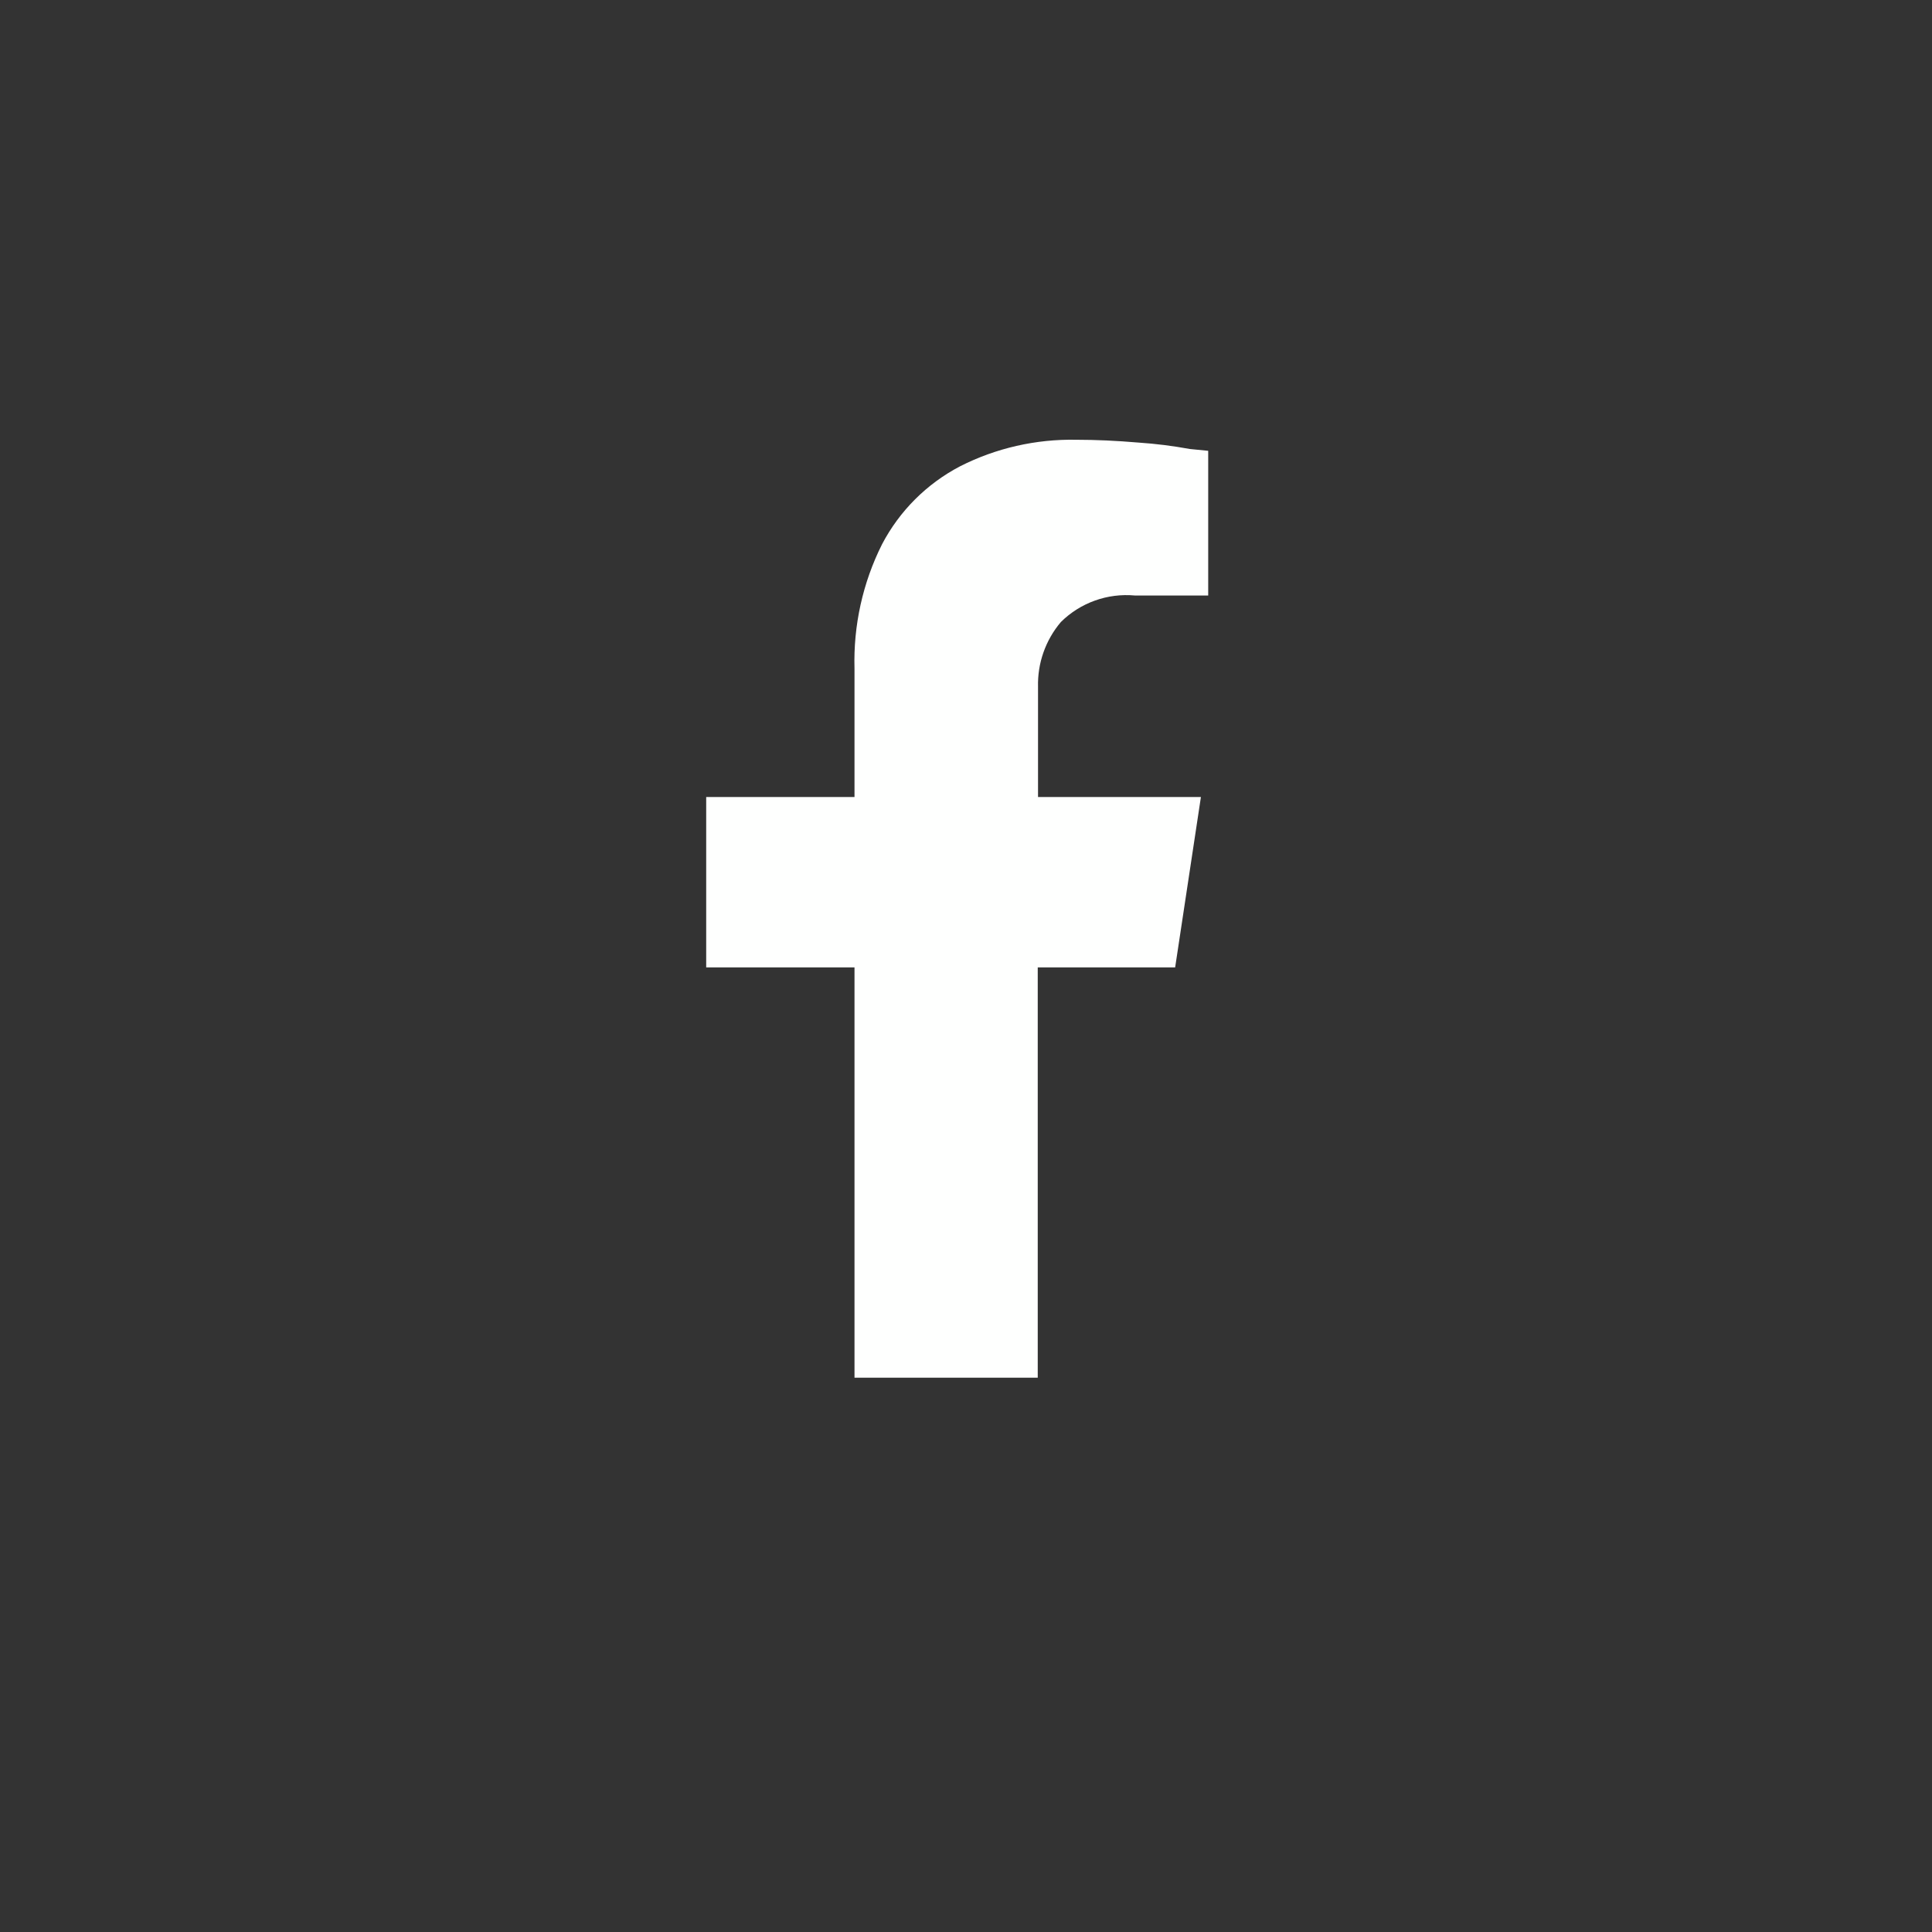 <?xml version="1.0" encoding="UTF-8" standalone="no"?> <svg xmlns="http://www.w3.org/2000/svg" xmlns:xlink="http://www.w3.org/1999/xlink" xmlns:serif="http://www.serif.com/" width="100%" height="100%" viewBox="0 0 63 63" version="1.1" xml:space="preserve" style="fill-rule:evenodd;clip-rule:evenodd;stroke-linejoin:round;stroke-miterlimit:2;"><rect x="0" y="0" width="63" height="63" fill="#333333" stroke="none"/> <g transform="matrix(1,0,0,1,-1470,-9914)"> <g id="FB" transform="matrix(0.801,0,0,0.801,291.505,1970.91)"> <rect x="1470.93" y="9914.15" width="78.633" height="78.633" style="fill:none;"></rect> <g transform="matrix(2.938,0,0,2.938,1519.12,9951.04)"> <path d="M0,1.637L-1.904,1.637L-1.904,7.322L-4.443,7.322L-4.443,1.637L-6.498,1.637L-6.498,-0.724L-4.443,-0.724L-4.443,-2.502C-4.46,-3.1 -4.329,-3.693 -4.061,-4.227C-3.819,-4.688 -3.443,-5.064 -2.981,-5.306C-2.483,-5.559 -1.929,-5.685 -1.369,-5.674C-1.099,-5.674 -0.812,-5.661 -0.507,-5.635C-0.269,-5.619 -0.031,-5.589 0.204,-5.546L0.458,-5.521L0.458,-3.516L-0.557,-3.516C-0.937,-3.551 -1.312,-3.417 -1.583,-3.149C-1.797,-2.897 -1.909,-2.576 -1.9,-2.247L-1.9,-0.724L0.357,-0.724L0,1.637Z" style="fill:rgb(254,255,254);fill-rule:nonzero;"></path> </g> </g> </g> </svg> 